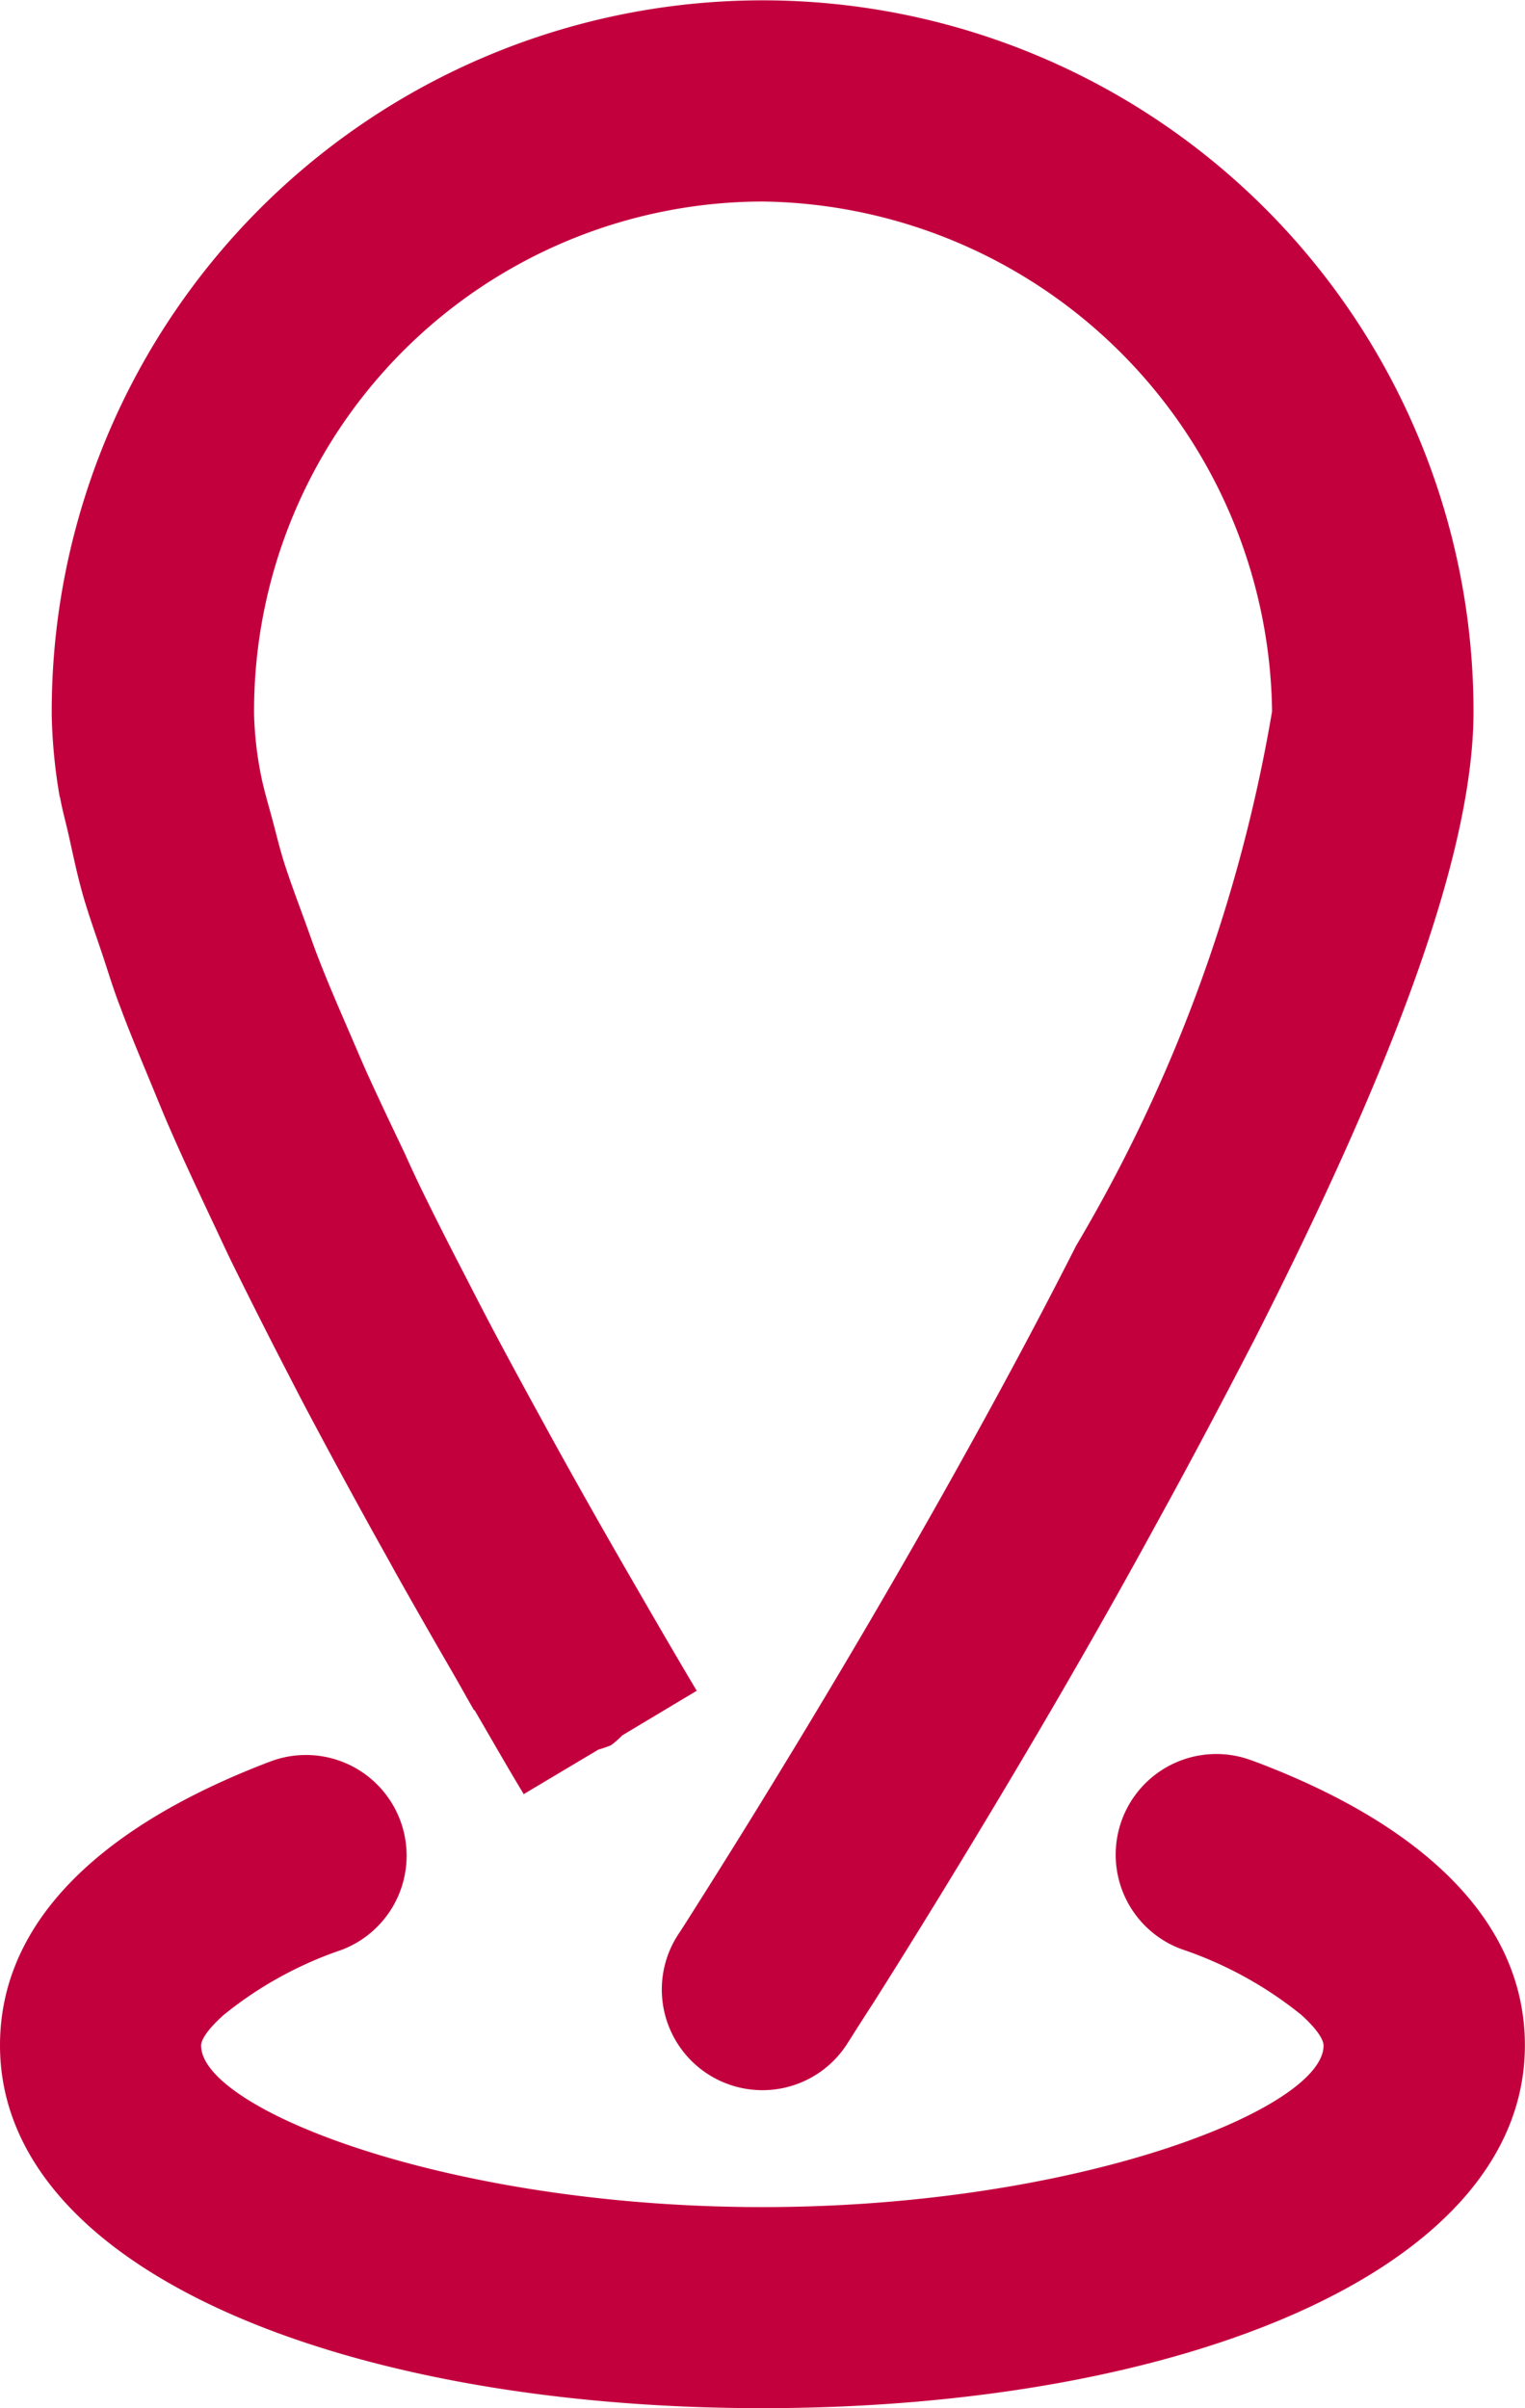 <svg xmlns="http://www.w3.org/2000/svg" width="13.68" height="21.594" viewBox="0 0 13.68 21.594"><path d="M2.038,9.089c.019.111.055.238.081.356.039.175.074.346.128.535.047.163.111.342.169.515s.1.317.166.486c.079.214.175.441.269.669.06.144.115.283.181.432.115.264.245.539.376.818.06.126.116.25.18.38.148.3.309.62.475.941.062.12.123.239.188.362.171.322.35.654.536.991.083.152.168.3.254.458q.249.443.514.9c.066.114.125.221.191.336,0,.006.01.009.014.015.146.25.284.493.438.748l.671-.4a.878.878,0,0,0,.113-.039.831.831,0,0,0,.1-.088l.668-.4c-.223-.374-.432-.737-.642-1.1-.132-.229-.262-.457-.388-.681s-.236-.422-.349-.629c-.135-.246-.268-.49-.395-.728-.093-.174-.181-.344-.268-.514-.13-.251-.258-.5-.376-.74-.072-.145-.137-.283-.2-.424-.116-.243-.231-.484-.335-.713-.058-.129-.108-.249-.162-.373-.095-.22-.19-.439-.269-.642-.05-.126-.088-.24-.132-.36-.066-.18-.134-.362-.186-.525-.044-.141-.072-.263-.107-.392s-.071-.252-.094-.36a3.217,3.217,0,0,1-.068-.576c0-.008,0-.021,0-.029A4.571,4.571,0,0,1,8.34,3.75a4.631,4.631,0,0,1,4.571,4.572,13.964,13.964,0,0,1-1.758,4.792q-.4.789-.868,1.638c-.591,1.075-1.226,2.159-1.861,3.195-.222.363-.428.693-.613.986-.11.174-.189.3-.229.359a.9.9,0,1,0,1.515.982c.044-.069.126-.2.241-.377.19-.3.4-.637.627-1.008.648-1.059,1.3-2.166,1.9-3.267.32-.58.619-1.147.9-1.691,1.248-2.46,1.953-4.35,1.953-5.608a6.377,6.377,0,1,0-12.754,0c0,.011,0,.024,0,.035a4.829,4.829,0,0,0,.072.733Zm10.688,8.639a.9.9,0,0,0-.63,1.692,3.471,3.471,0,0,1,1.077.59c.153.138.2.229.2.275,0,.571-2.214,1.449-5.034,1.449s-5.035-.877-5.035-1.449c0-.046.048-.135.2-.272a3.43,3.43,0,0,1,1.059-.585.9.9,0,0,0-.637-1.69C2.444,18.3,1.5,19.15,1.5,20.283c0,2.026,3.1,3.254,6.84,3.254s6.839-1.229,6.839-3.254c0-1.139-.956-2-2.454-2.556Z" transform="translate(-1.5 -1.943)" fill="#c3003e"/></svg>